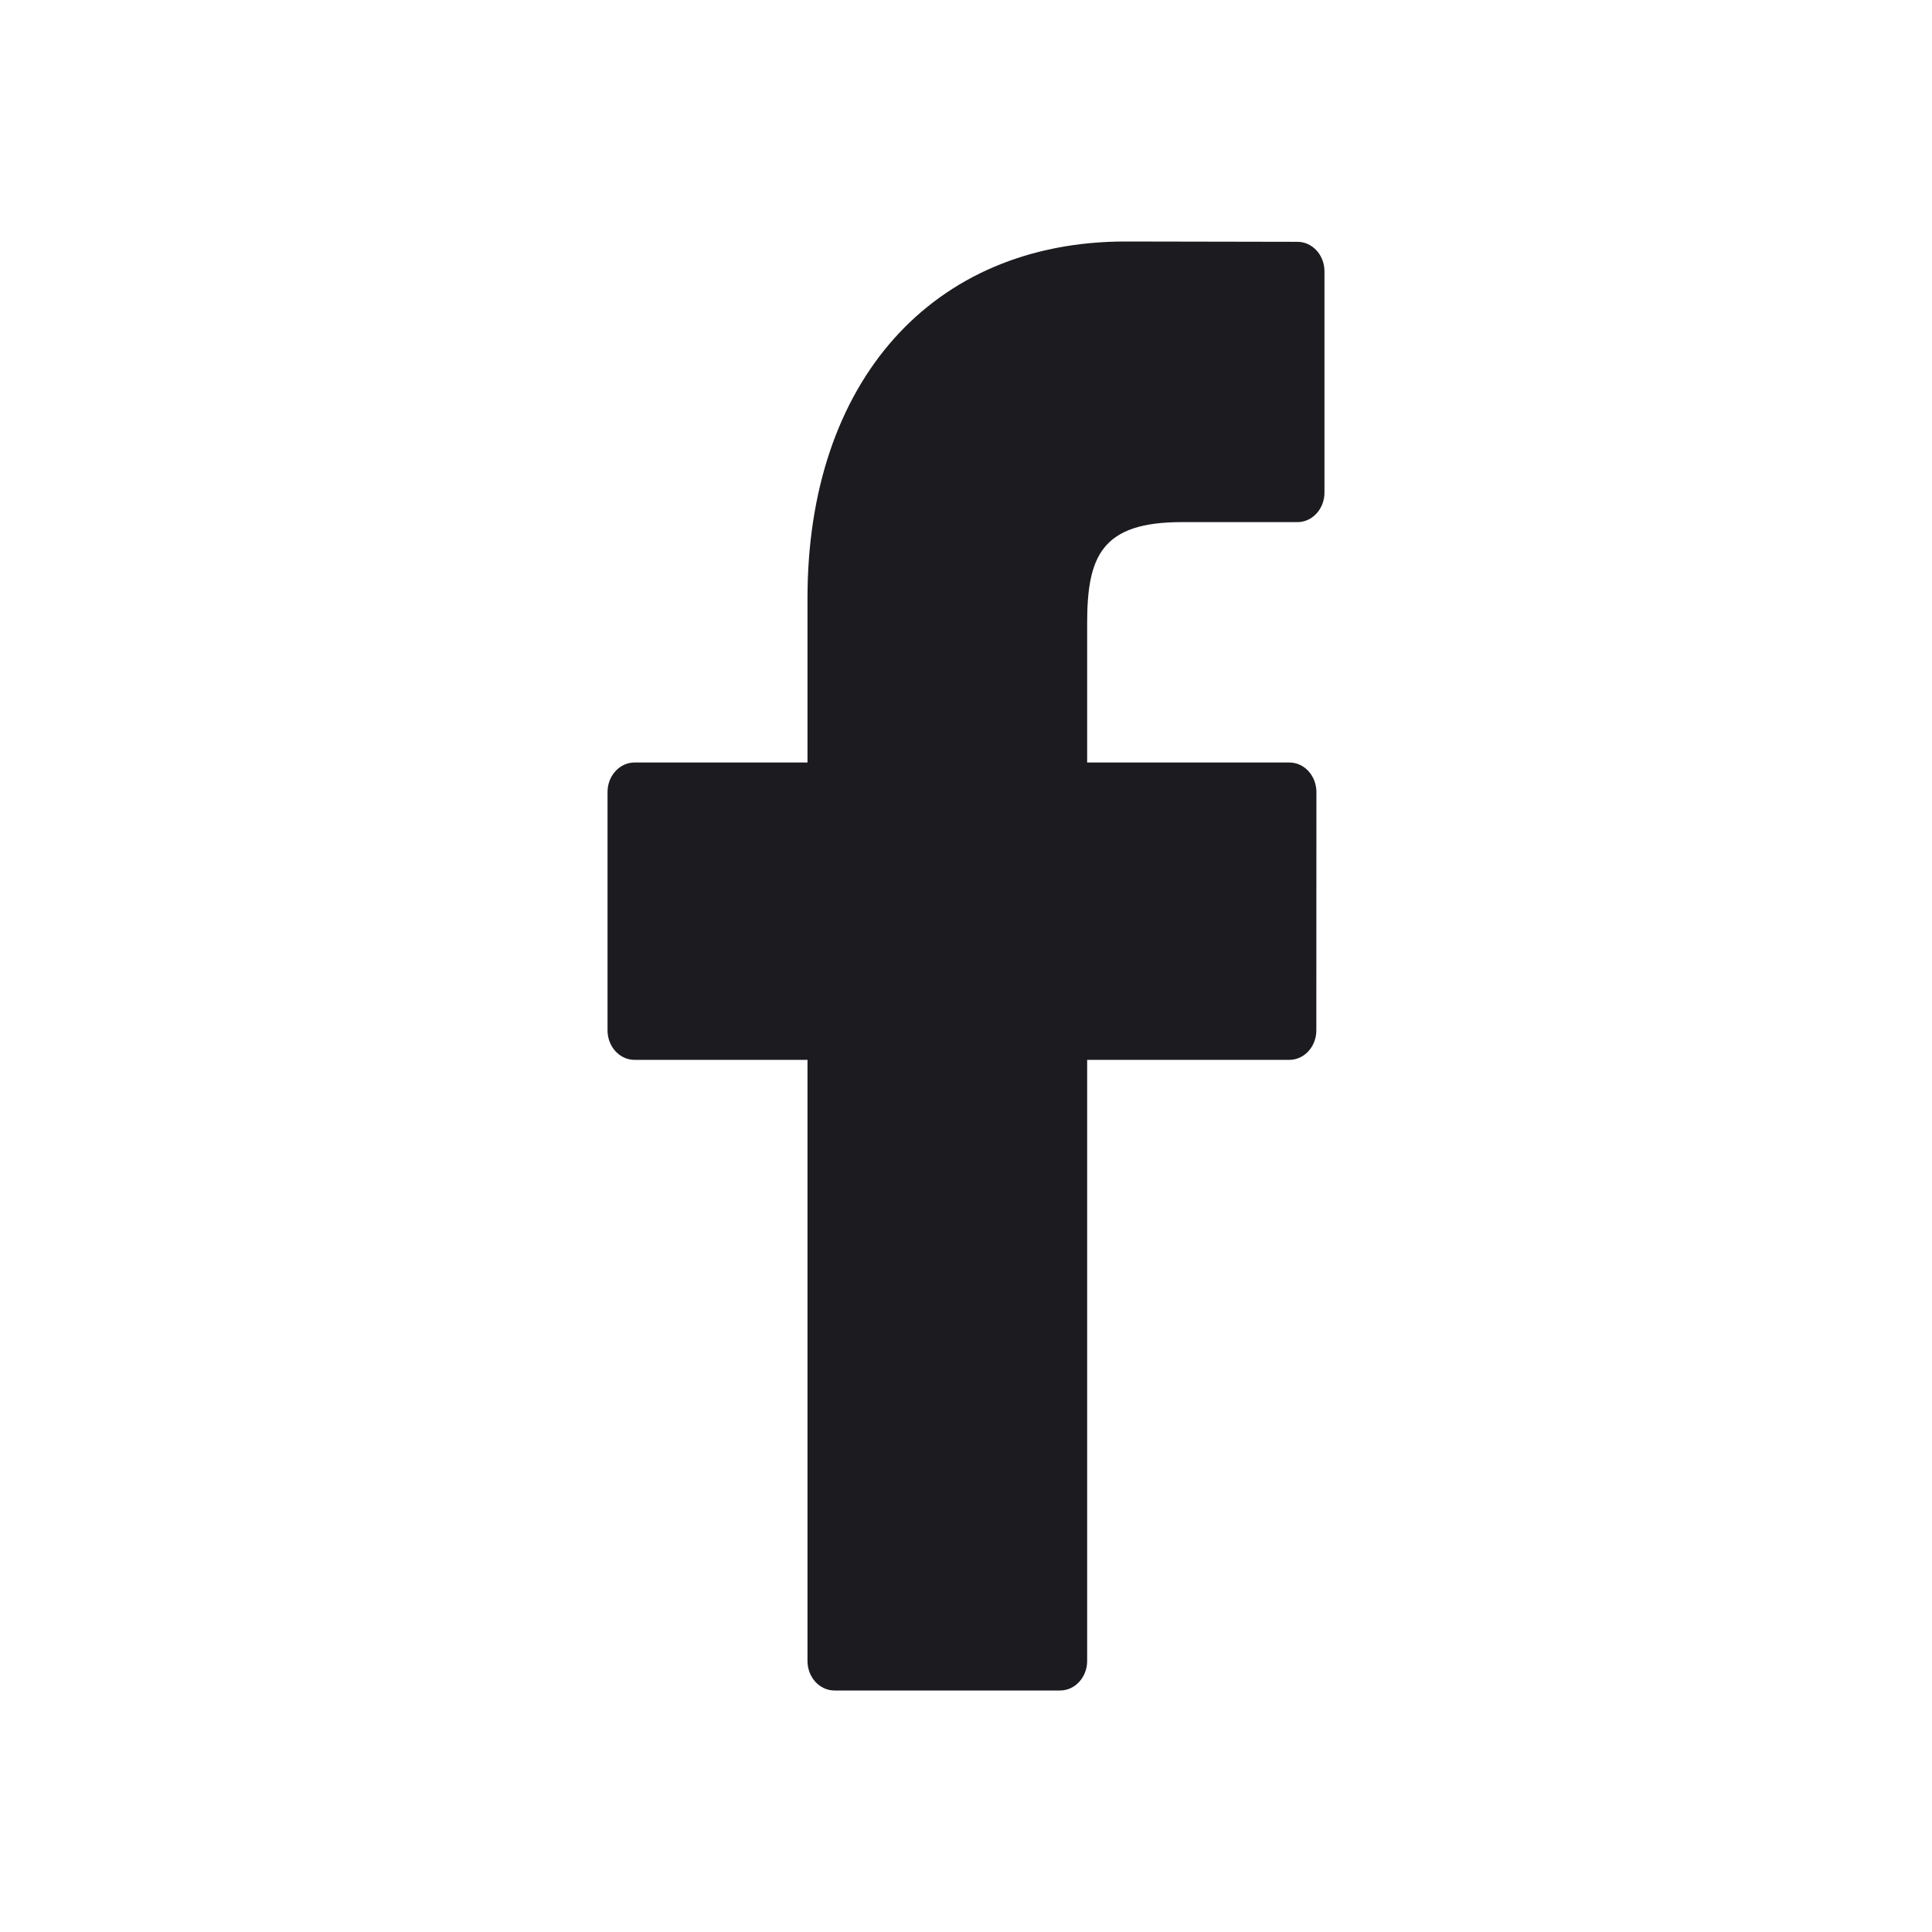 <svg width="24" height="24" viewBox="0 0 24 24" fill="none" xmlns="http://www.w3.org/2000/svg">
<path d="M16.118 3.004L13.982 3C11.582 3 10.031 4.739 10.031 7.43V9.472H7.883C7.697 9.472 7.547 9.637 7.547 9.839V12.799C7.547 13.002 7.697 13.166 7.883 13.166H10.031V20.633C10.031 20.836 10.181 21 10.367 21H13.169C13.354 21 13.505 20.836 13.505 20.633V13.166H16.016C16.202 13.166 16.352 13.002 16.352 12.799L16.353 9.839C16.353 9.742 16.317 9.649 16.255 9.58C16.192 9.511 16.106 9.472 16.017 9.472H13.505V7.741C13.505 6.909 13.686 6.486 14.678 6.486L16.117 6.486C16.303 6.486 16.453 6.321 16.453 6.119V3.371C16.453 3.168 16.303 3.004 16.118 3.004Z" fill="#1C1B1F"/>
</svg>
